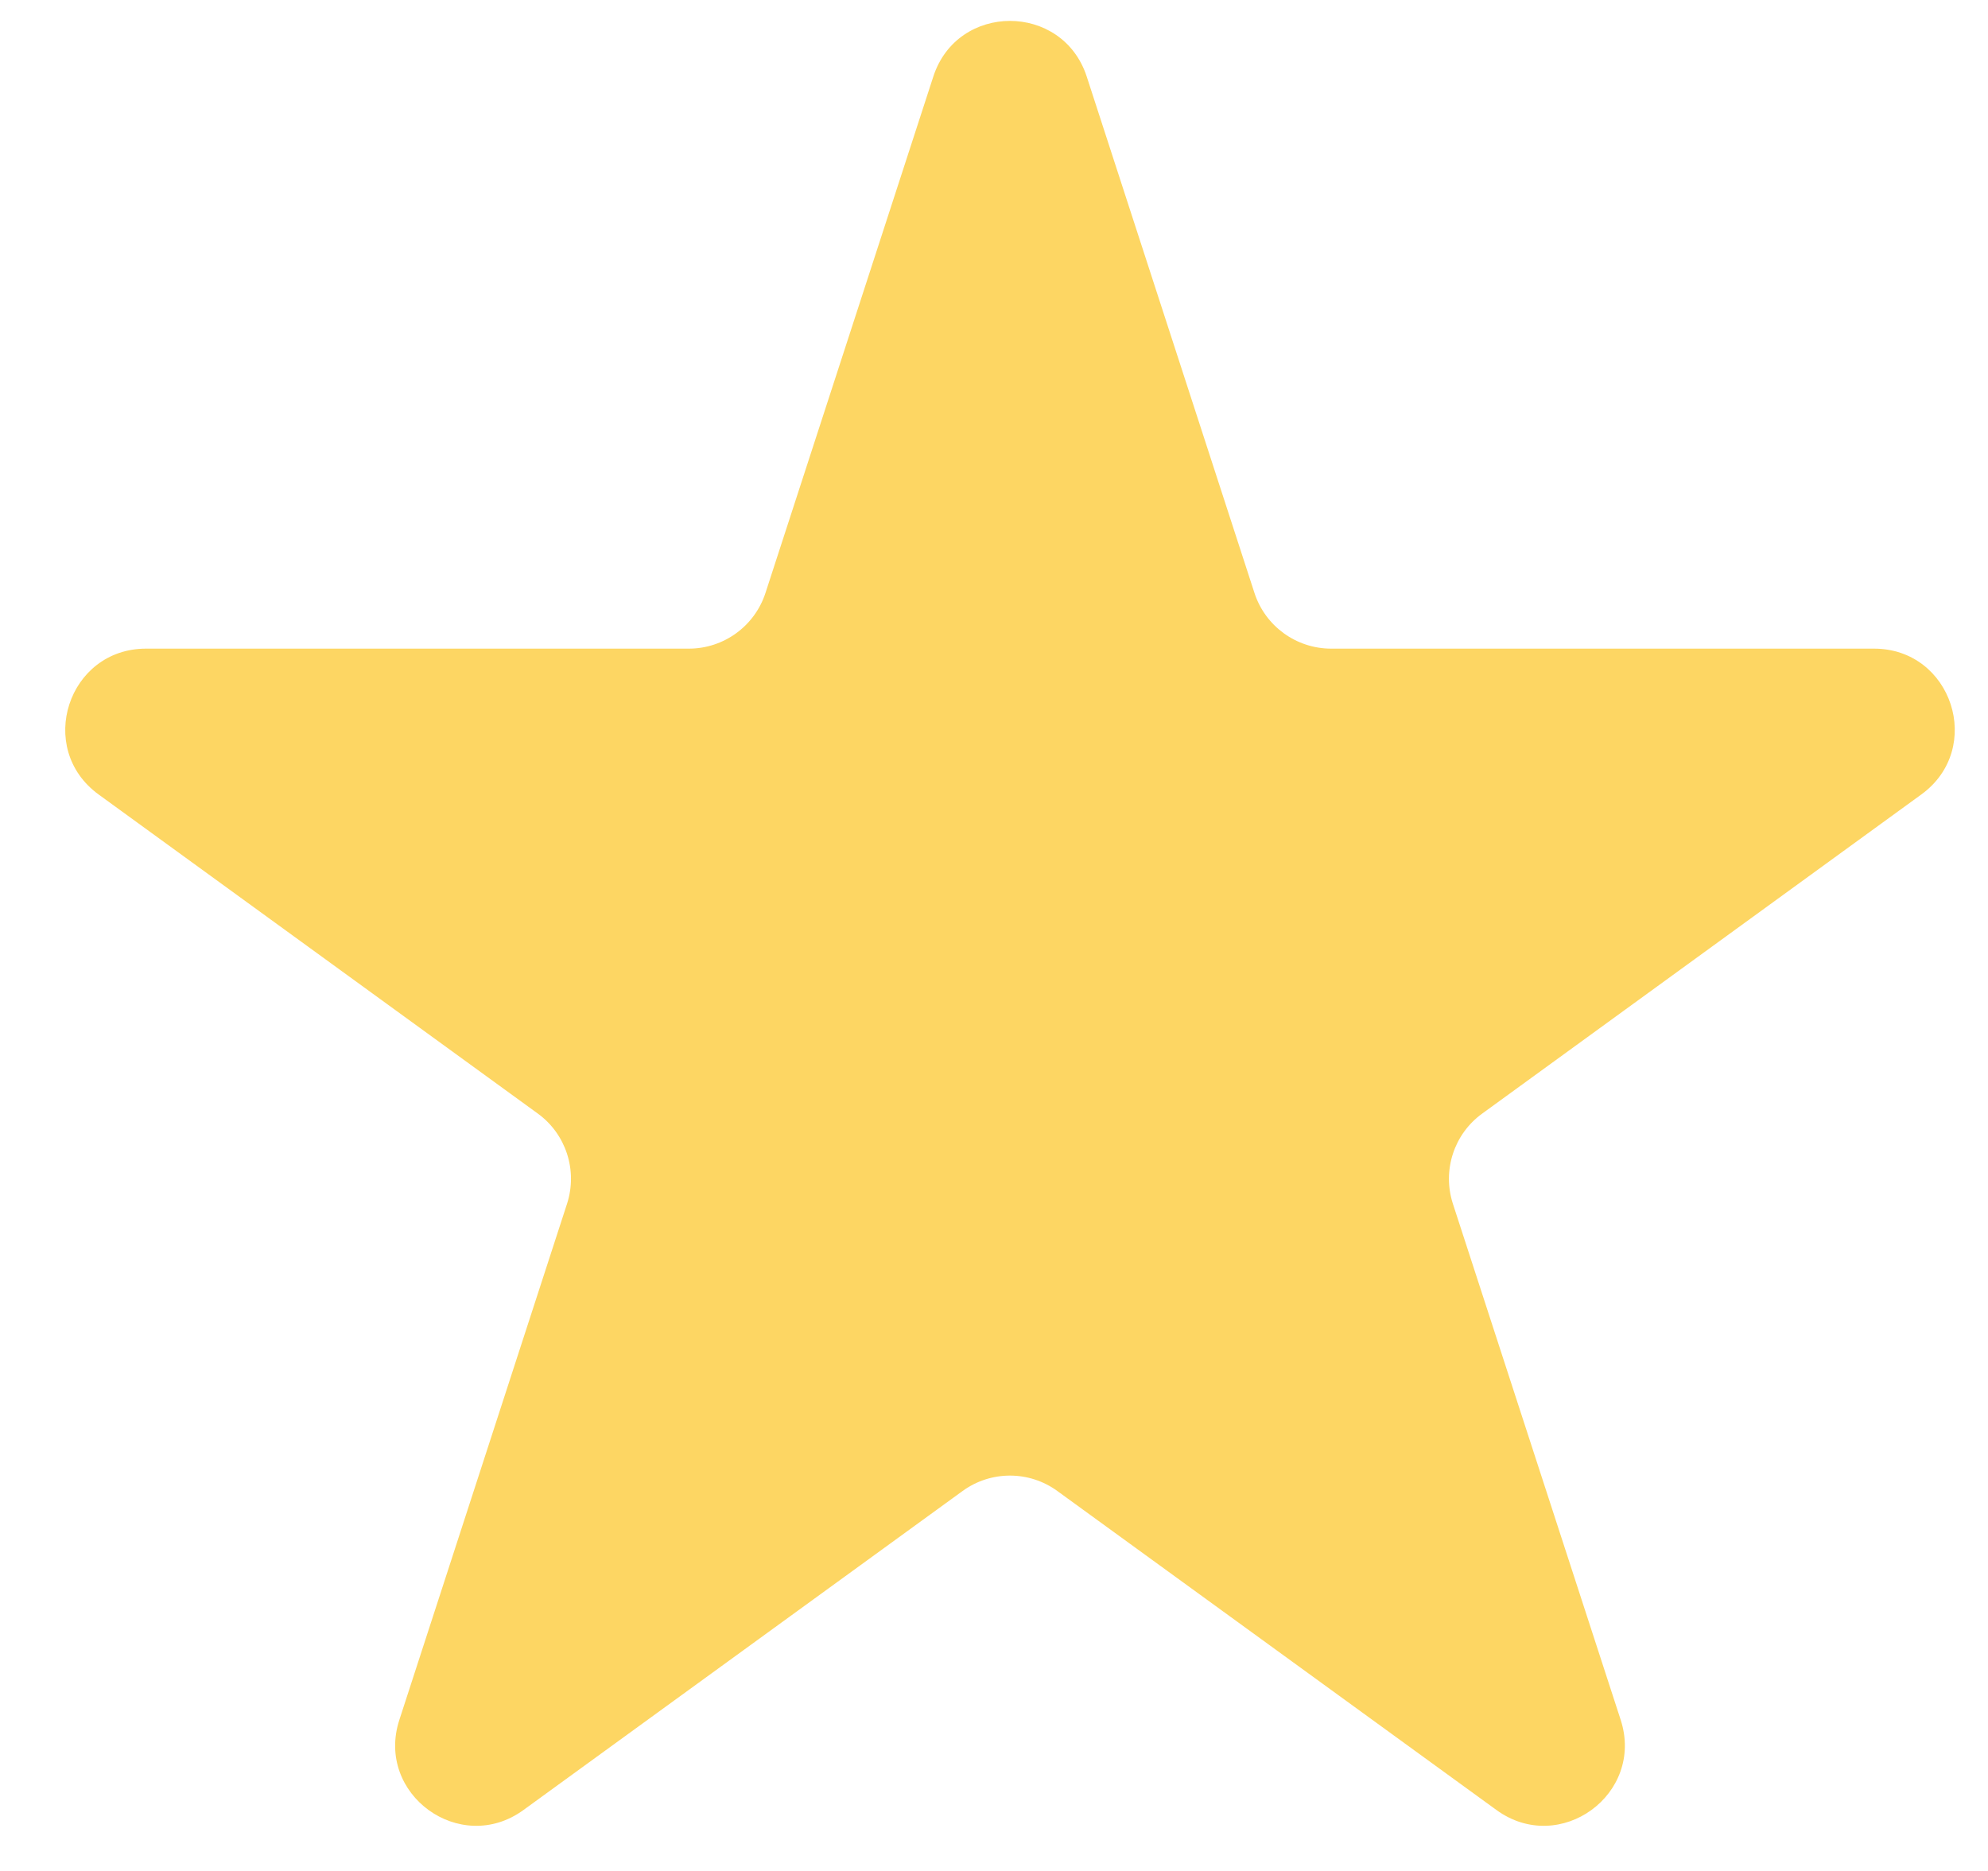 <svg width="17" height="16" viewBox="0 0 17 16" fill="none" xmlns="http://www.w3.org/2000/svg">
<path d="M7.981 0.655C8.187 0.02 9.086 0.02 9.293 0.655L10.727 5.07C10.819 5.354 11.084 5.547 11.383 5.547H16.025C16.693 5.547 16.971 6.401 16.43 6.794L12.675 9.523C12.433 9.698 12.332 10.009 12.424 10.294L13.859 14.708C14.065 15.344 13.338 15.872 12.797 15.479L9.042 12.751C8.8 12.575 8.473 12.575 8.231 12.751L4.476 15.479C3.936 15.872 3.208 15.344 3.415 14.708L4.849 10.294C4.941 10.009 4.84 9.698 4.599 9.523L0.843 6.794C0.303 6.401 0.581 5.547 1.249 5.547H5.891C6.189 5.547 6.454 5.354 6.546 5.07L7.981 0.655Z" fill="#fdd663"/>
</svg>
